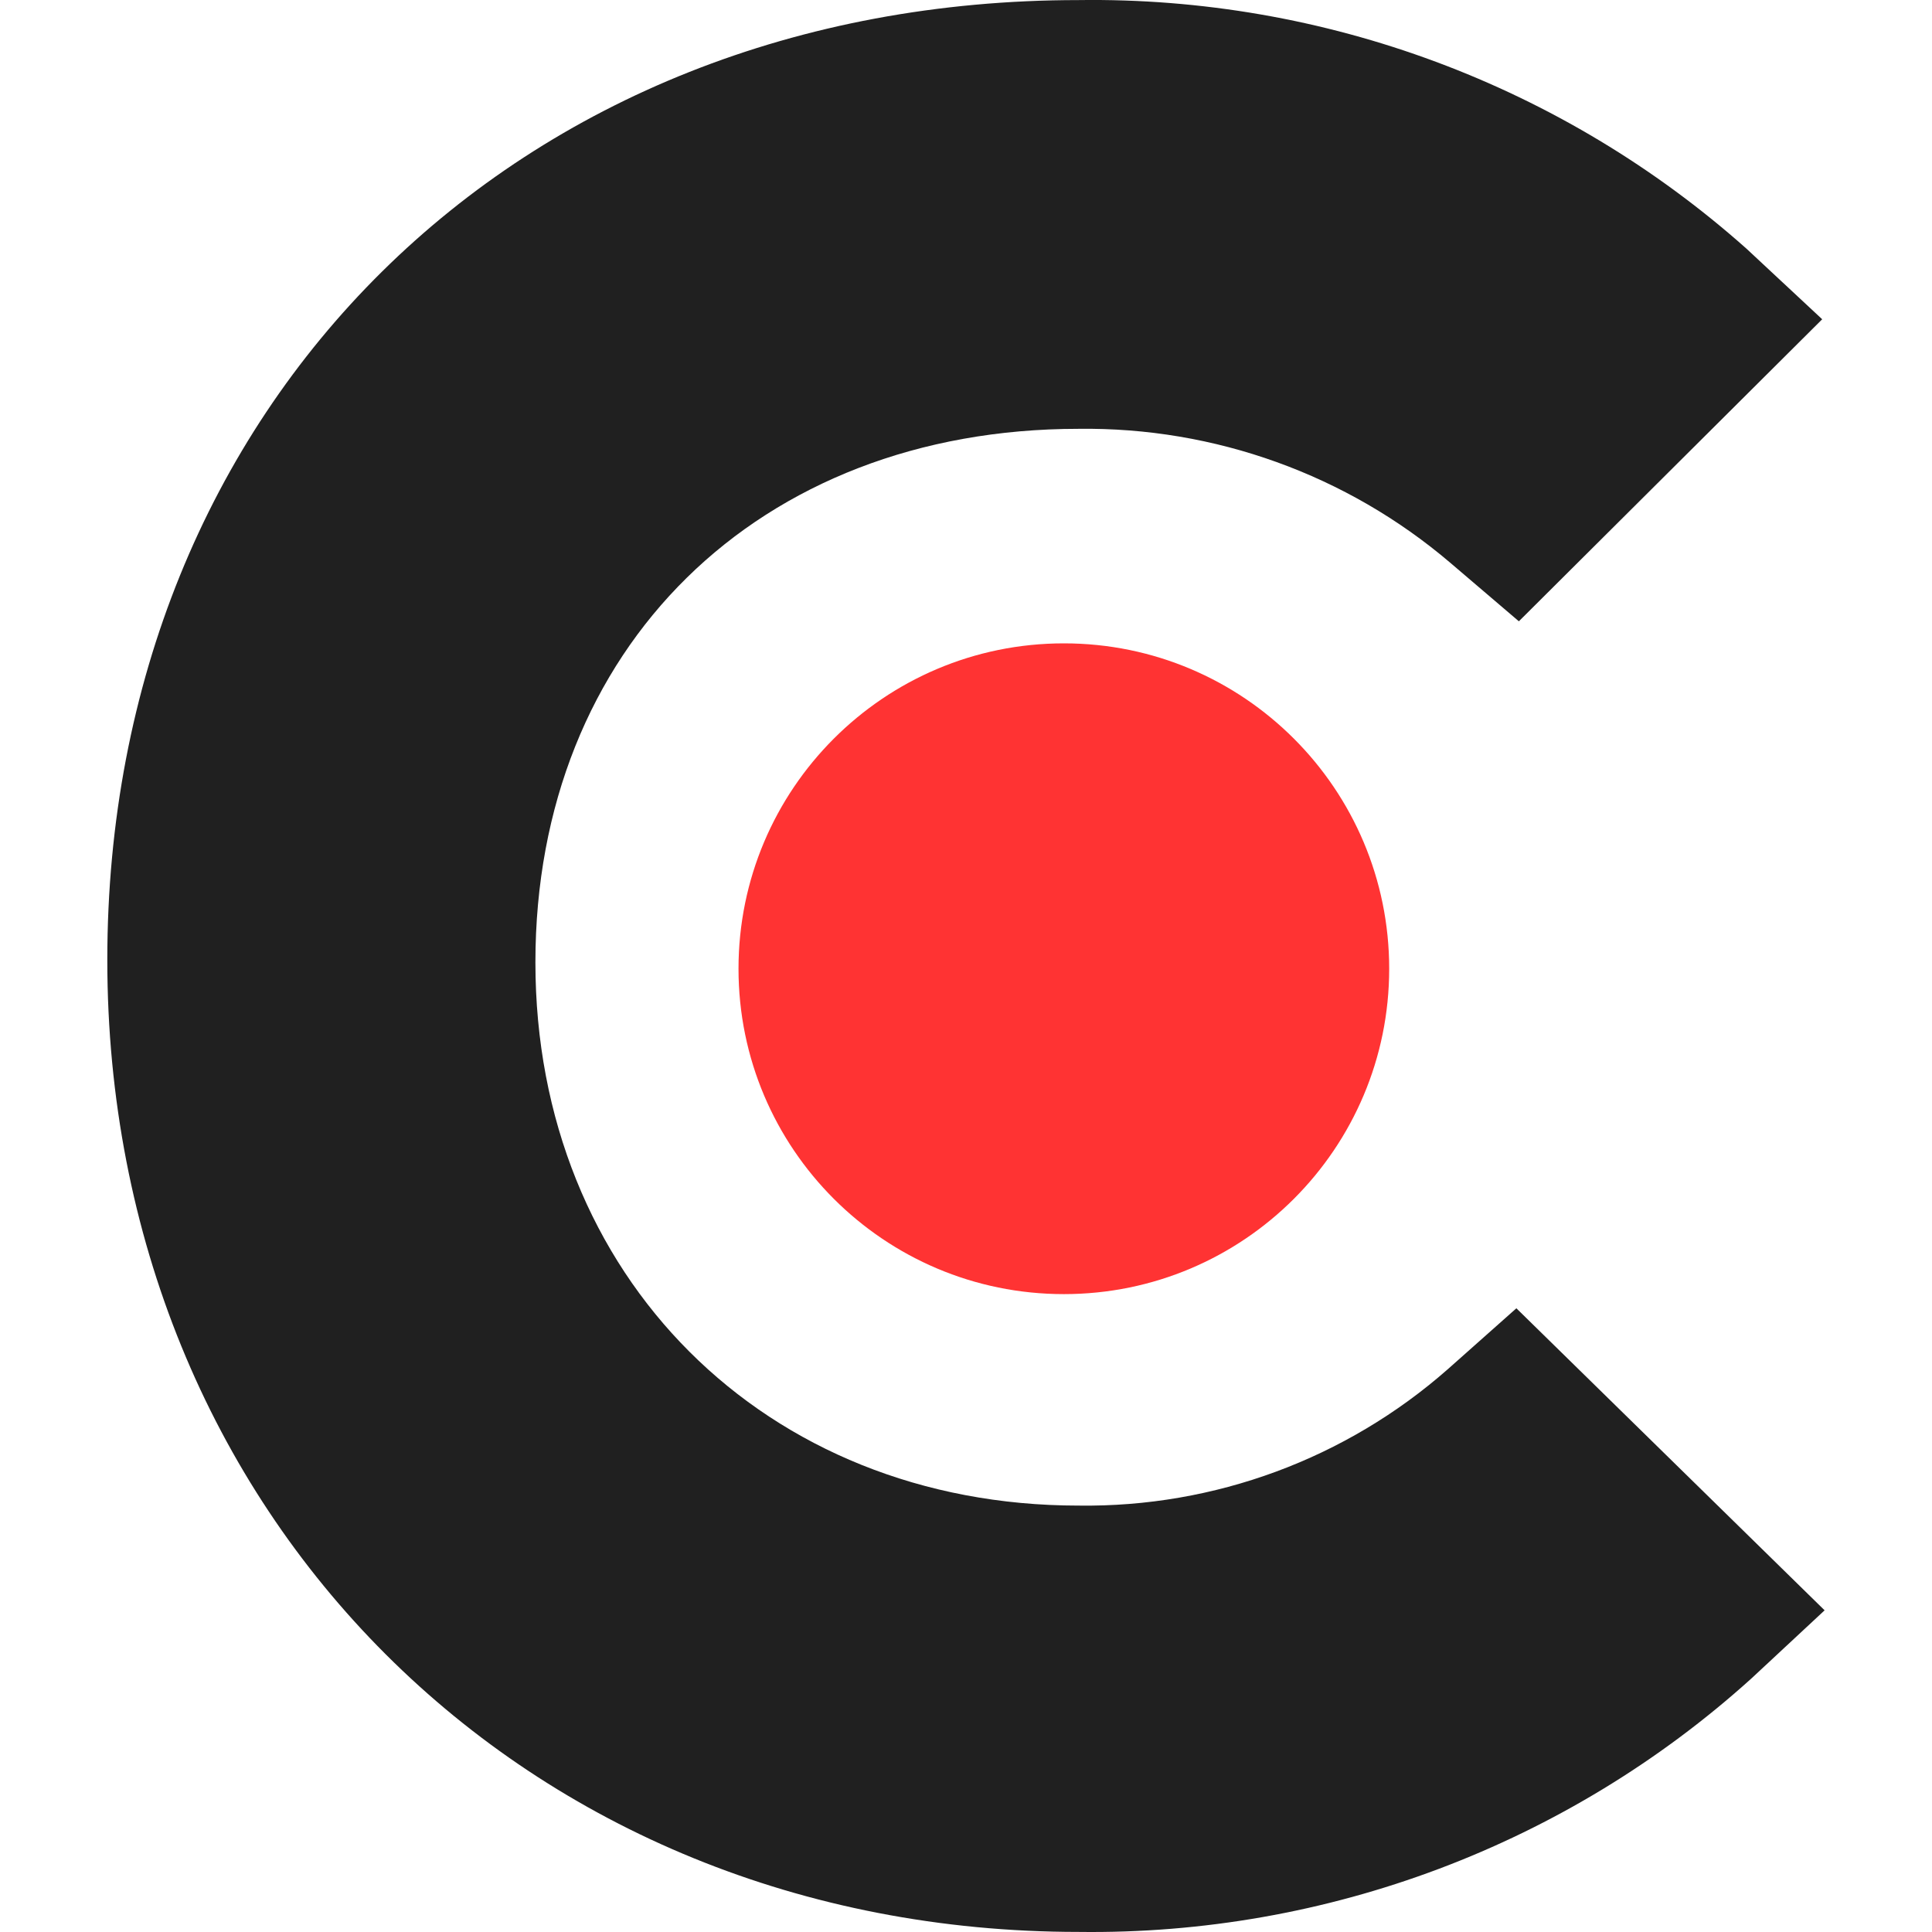 <svg width="24" height="24" viewBox="0 0 24 24" fill="none" xmlns="http://www.w3.org/2000/svg">
<path d="M17.986 17.008C16.721 18.122 15.085 18.726 13.398 18.703C9.508 18.703 6.651 15.858 6.651 11.955C6.651 8.051 9.417 5.327 13.398 5.327C15.089 5.305 16.731 5.896 18.017 6.992L18.868 7.718L22.636 3.966L21.694 3.088C19.415 1.06 16.454 -0.042 13.398 0.001C6.408 0.001 1.333 5.025 1.333 11.924C1.333 18.824 6.53 23.999 13.398 23.999C16.483 24.04 19.469 22.916 21.755 20.852L22.666 20.004L18.837 16.252L17.986 17.008Z" fill="#202020"/>
<path d="M13.216 16.076C15.448 16.076 17.257 14.266 17.257 12.034C17.257 9.802 15.448 7.992 13.216 7.992C10.983 7.992 9.174 9.802 9.174 12.034C9.174 14.266 10.983 16.076 13.216 16.076Z" fill="#FF3333"/>
</svg>
